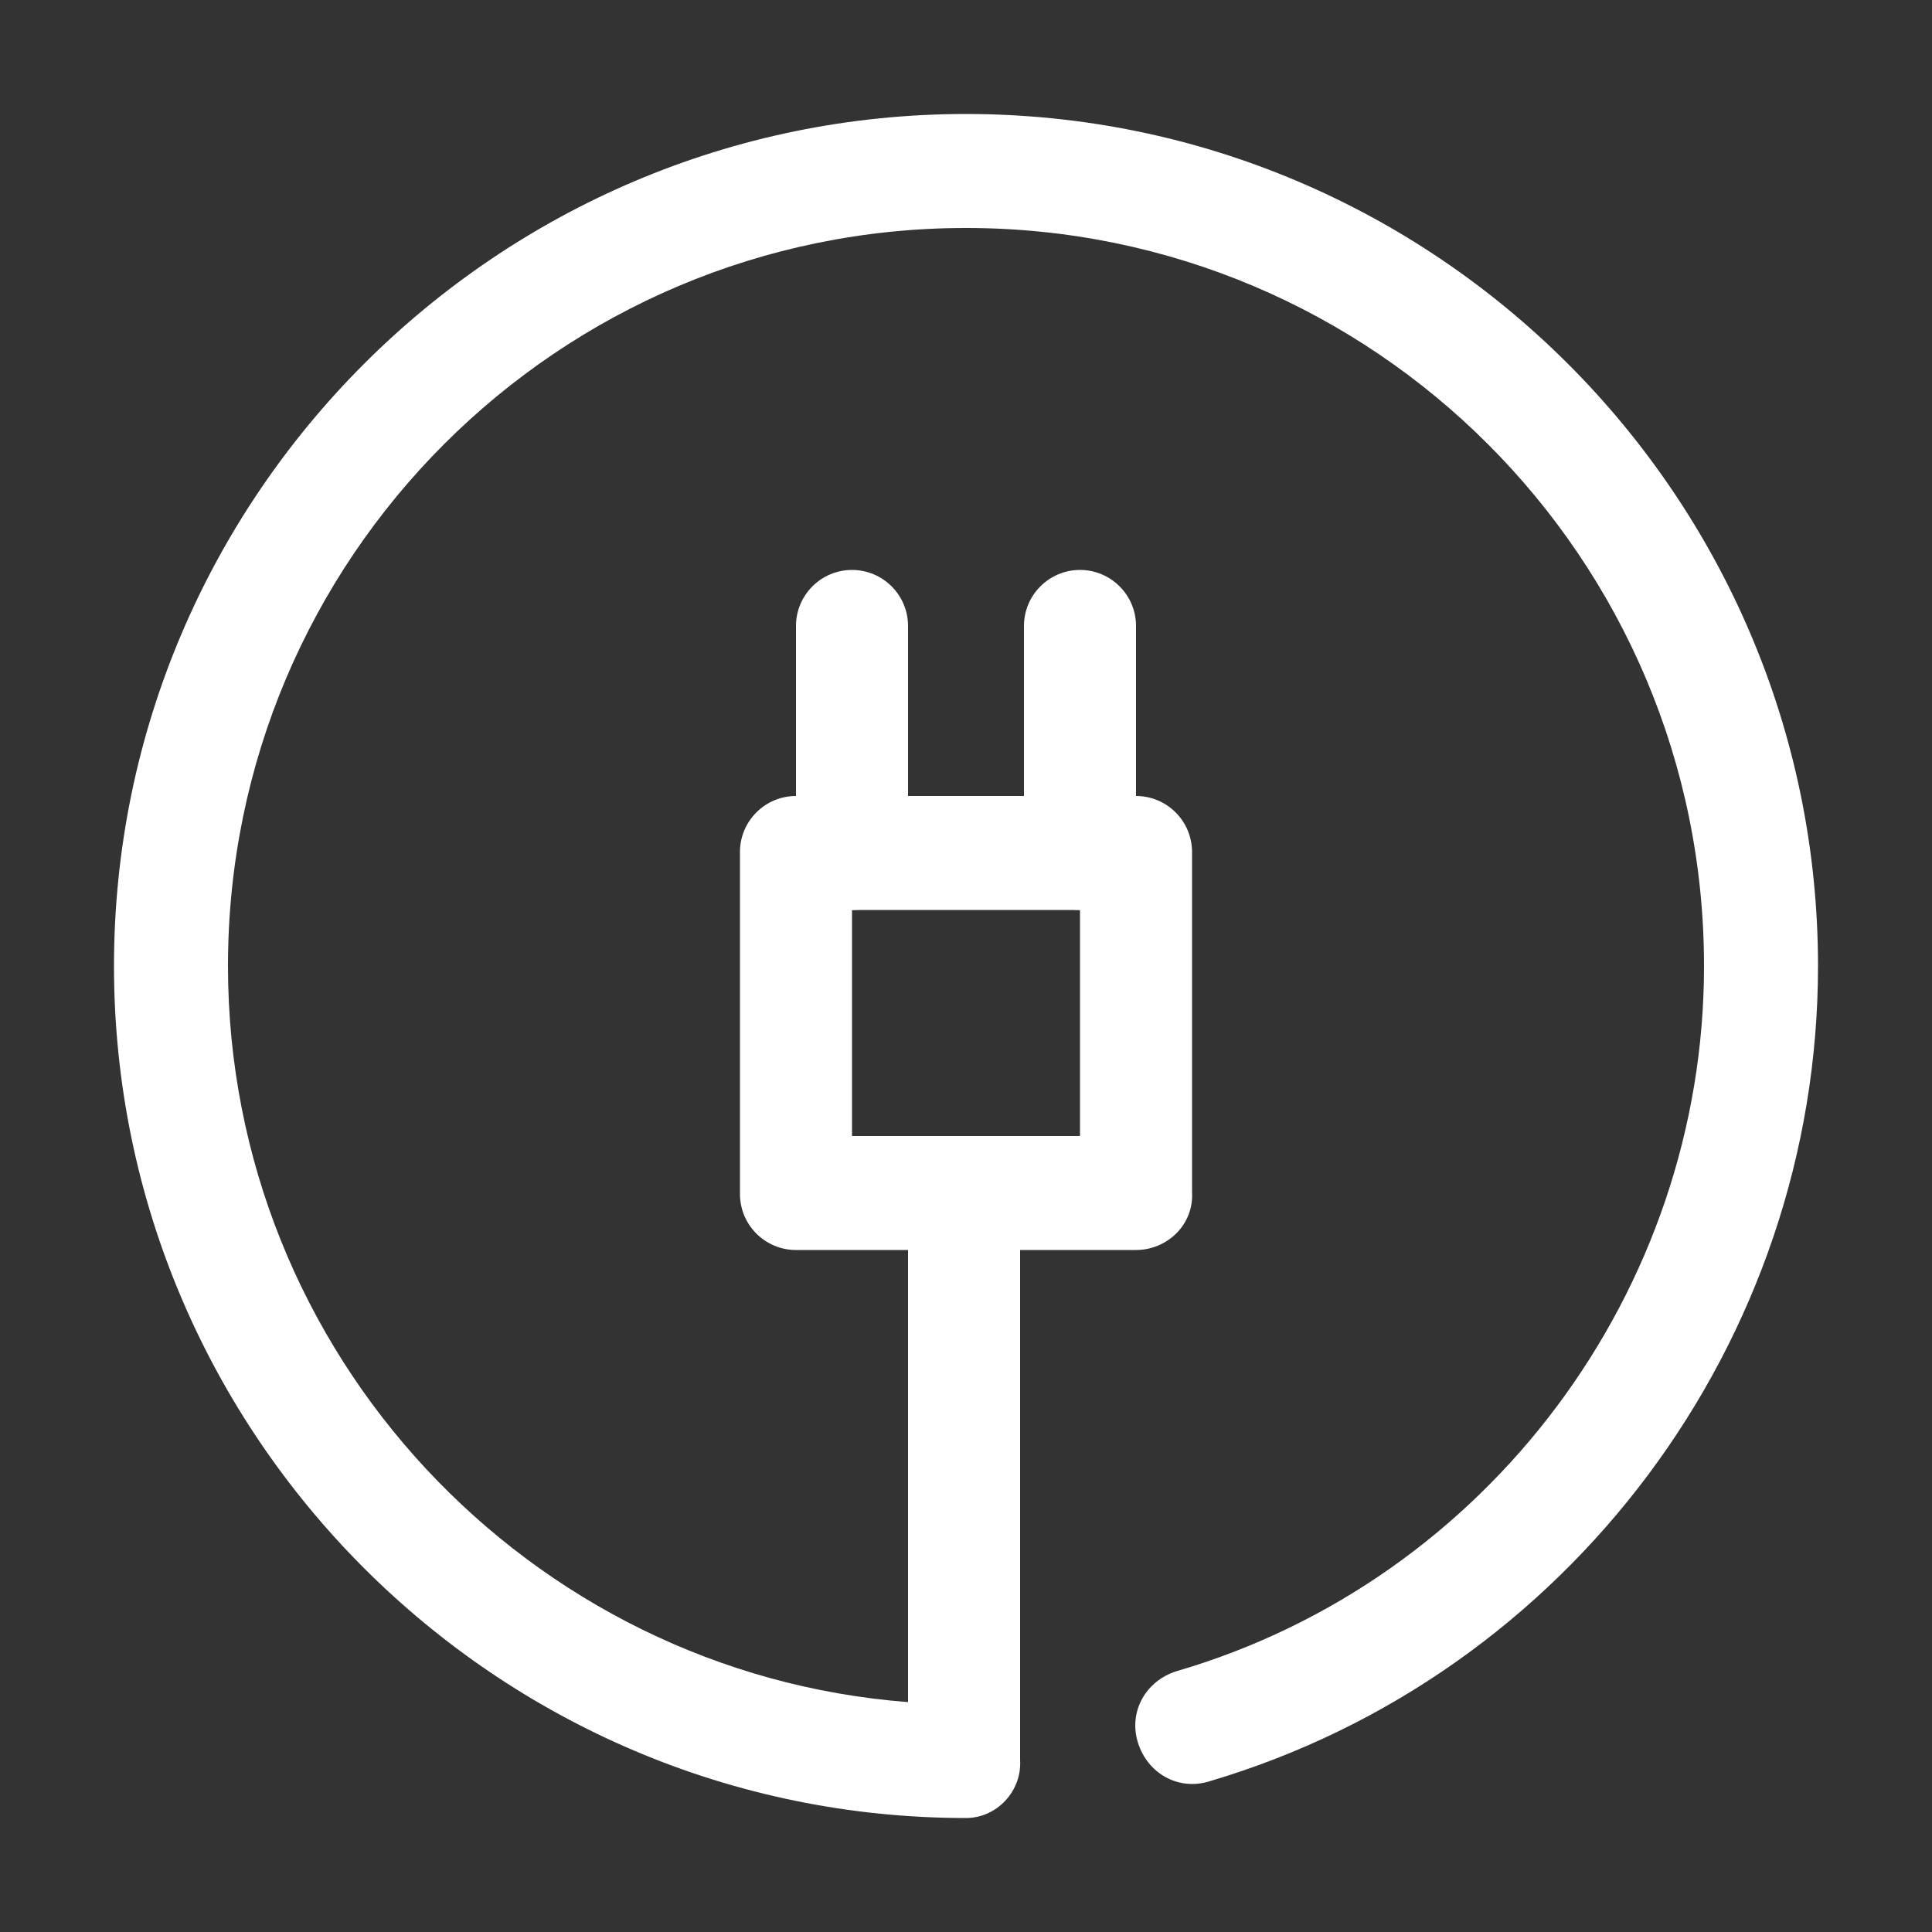 <svg xmlns="http://www.w3.org/2000/svg" xmlns:xlink="http://www.w3.org/1999/xlink" id="Capa_1" x="0px" y="0px" viewBox="0 0 100 100" style="enable-background:new 0 0 100 100;" xml:space="preserve"><rect x="0" y="0" width="100" height="100" fill="#333333" stroke="none"/><style type="text/css">	.st0{fill:#FFFFFF;}</style><path class="st0" d="M50,94.1C25.7,94.1,5.9,74.3,5.9,50S25.7,5.9,50,5.9S94.1,25.7,94.1,50c0,19.4-12.9,36.7-31.5,42.2 c-1.6,0.5-3.2-0.4-3.7-2c-0.5-1.6,0.4-3.2,2-3.7C77,81.8,88.2,66.8,88.2,50c0-21.1-17.1-38.2-38.2-38.2S11.8,28.9,11.8,50 c0,20.1,15.6,36.6,35.2,38.1V64.7c0-1.6,1.3-2.9,2.9-2.9c1.6,0,2.9,1.3,2.9,2.9v26.4C52.9,92.7,51.6,94.1,50,94.1z"></path><path class="st0" d="M58.8,64.7H41.2c-1.6,0-2.9-1.3-2.9-2.9V44.1c0-1.6,1.3-2.9,2.9-2.9h17.6c1.6,0,2.9,1.3,2.9,2.9v17.6 C61.8,63.4,60.4,64.7,58.8,64.7z M44.1,58.8h11.8V47.1H44.1V58.8z"></path><path class="st0" d="M44.1,47.1c-1.6,0-2.9-1.3-2.9-2.9V32.4c0-1.6,1.3-2.9,2.9-2.9s2.9,1.3,2.9,2.9v11.8 C47.1,45.7,45.7,47.1,44.1,47.1z"></path><path class="st0" d="M55.9,47.1c-1.6,0-2.9-1.3-2.9-2.9V32.4c0-1.6,1.3-2.9,2.9-2.9s2.9,1.3,2.9,2.9v11.8 C58.8,45.7,57.5,47.1,55.9,47.1z"></path></svg>